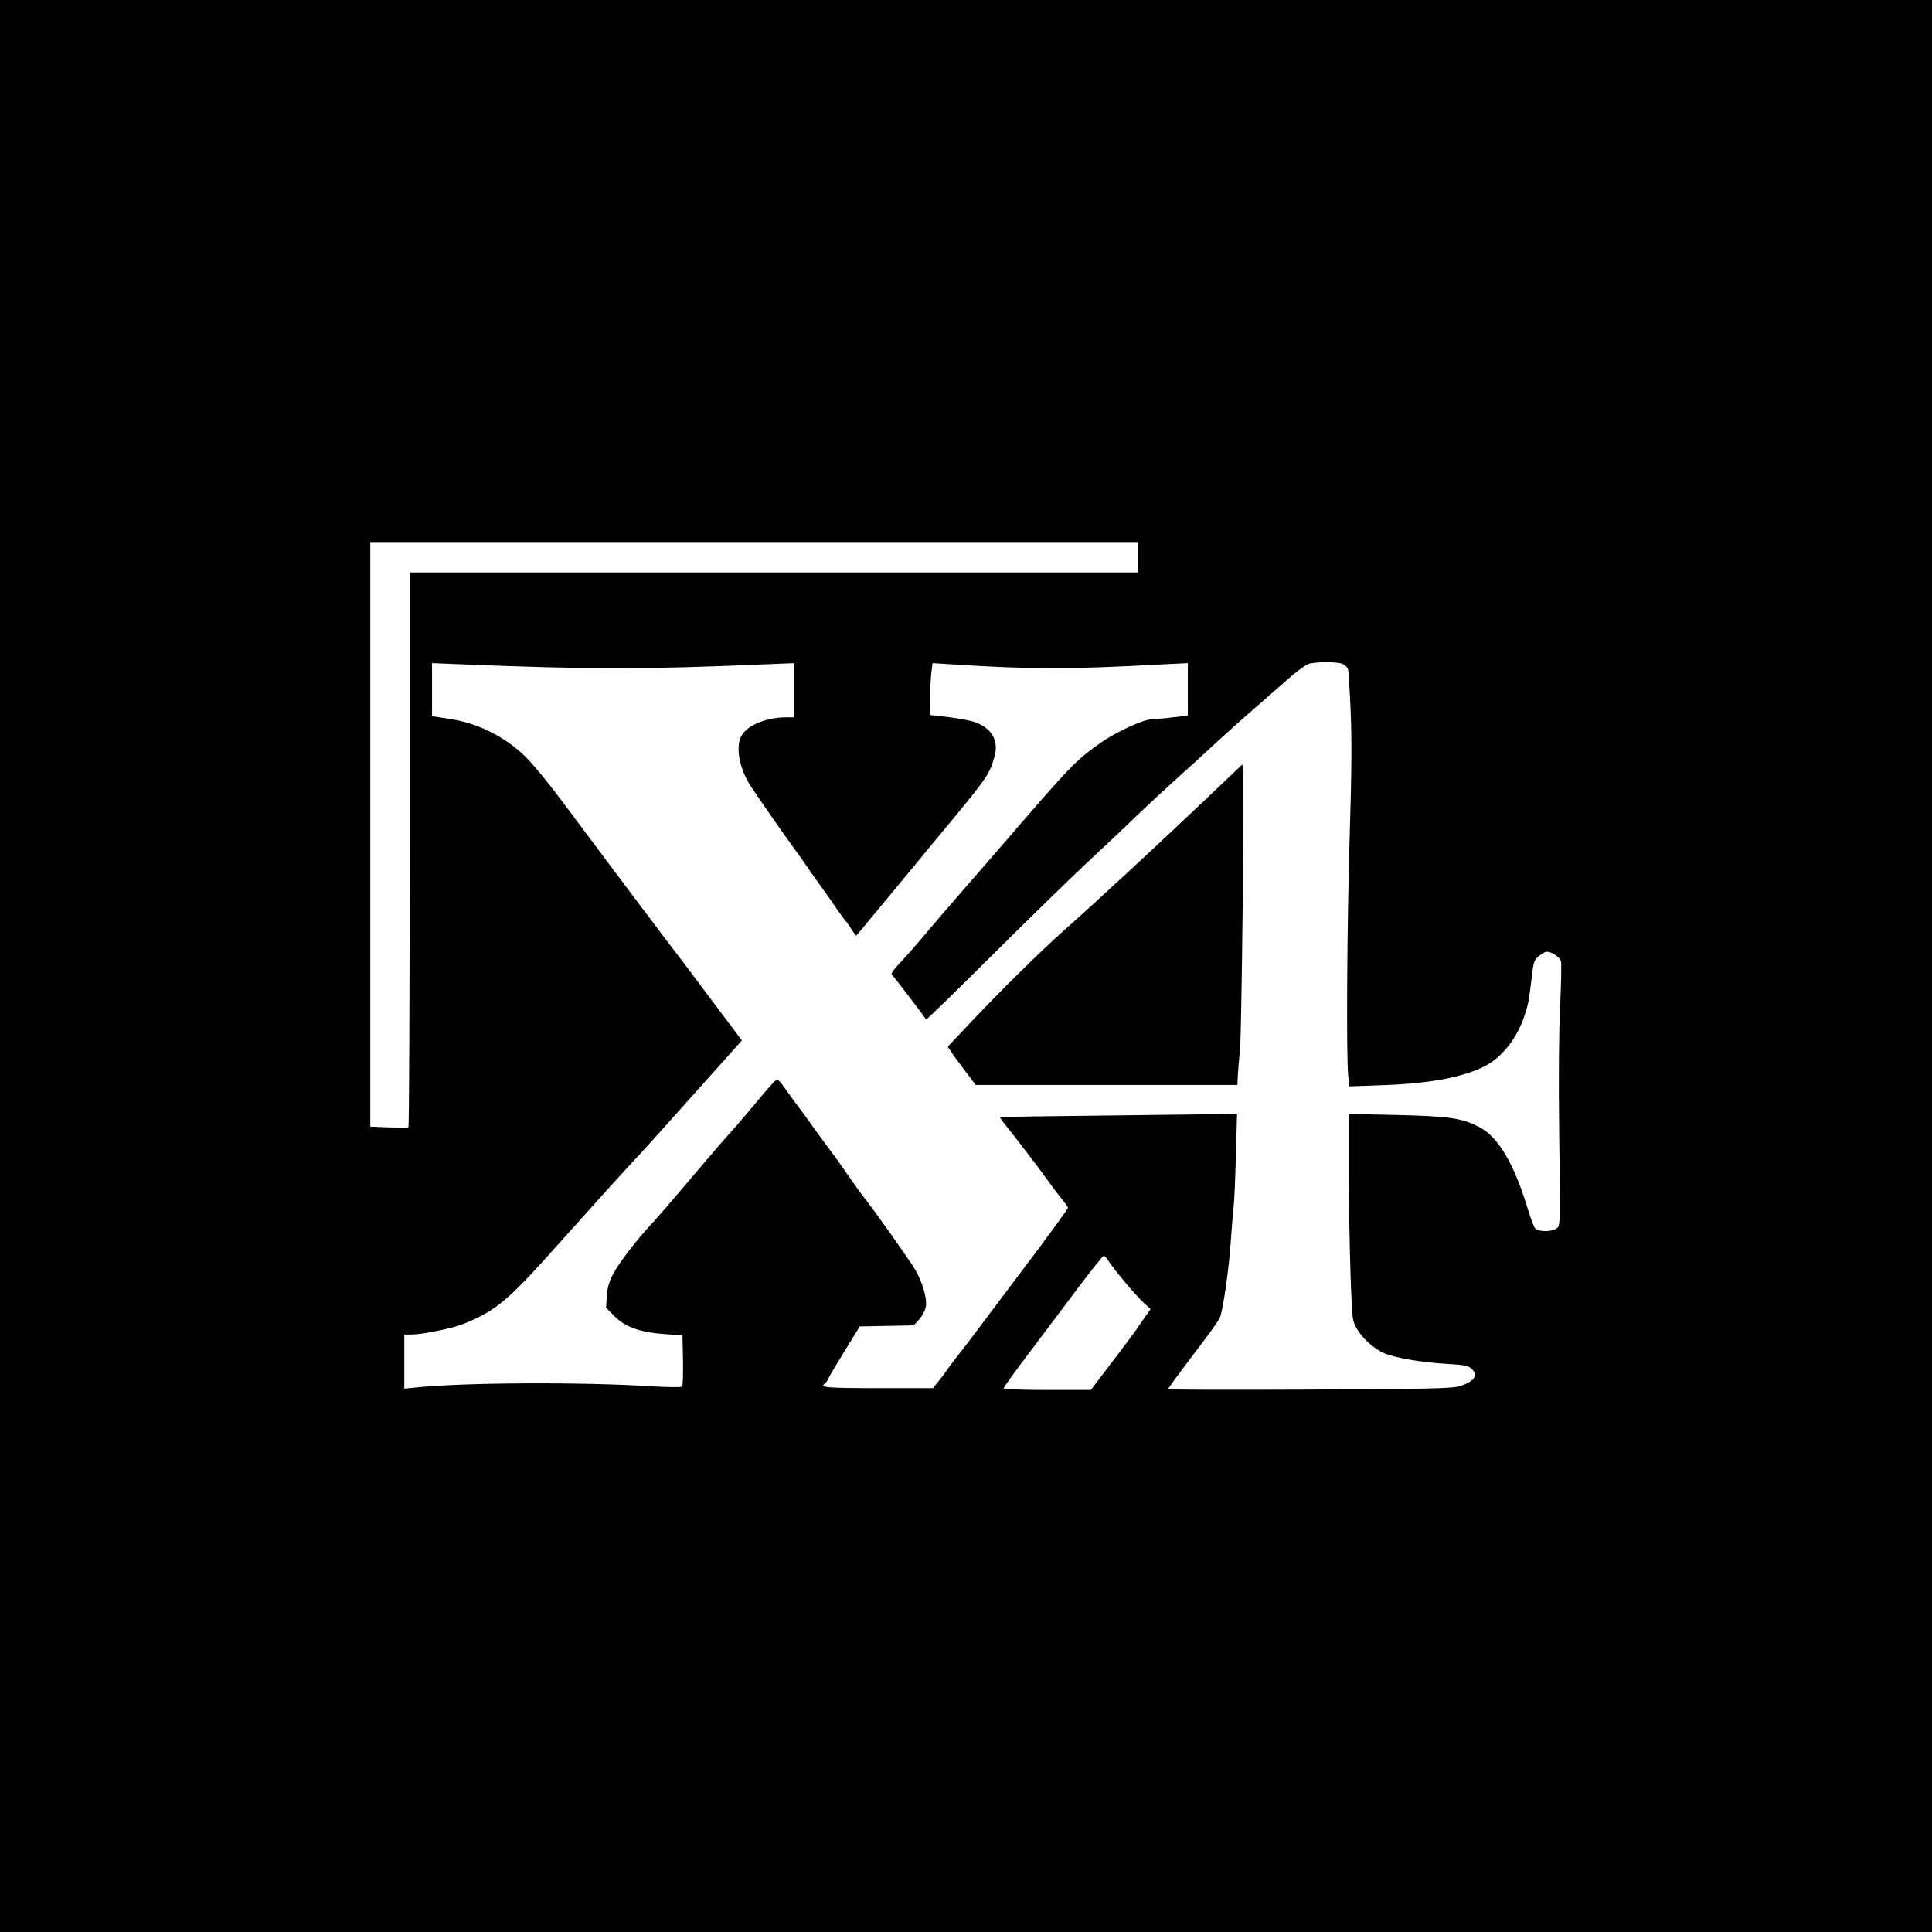 <?xml version="1.0" standalone="no"?>
<!DOCTYPE svg PUBLIC "-//W3C//DTD SVG 20010904//EN"
 "http://www.w3.org/TR/2001/REC-SVG-20010904/DTD/svg10.dtd">
<svg version="1.0" xmlns="http://www.w3.org/2000/svg"
 width="1080pt" height="1080pt" viewBox="0 0 1080 1080"
 preserveAspectRatio="xMidYMid meet">
<g transform="translate(0,1080) scale(0.1,-0.1)"
fill="#000000" stroke="none">
<path d="M0 5400 l0 -5400 5400 0 5400 0 0 5400 0 5400 -5400 0 -5400 0 0
-5400z m6360 2285 l0 -85 -2035 0 -2035 0 0 -1549 c0 -853 -3 -1551 -7 -1553
-5 -2 -54 -2 -110 0 l-103 4 0 1634 0 1634 2145 0 2145 0 0 -85z m1144 -596
c14 -7 28 -19 31 -27 3 -9 10 -114 15 -233 7 -159 6 -343 -5 -695 -15 -490
-20 -1256 -8 -1353 l6 -54 191 7 c257 9 445 44 568 107 95 49 180 158 221 284
20 61 24 84 39 208 10 89 13 100 40 122 16 14 36 25 44 25 29 0 74 -31 80 -55
3 -14 1 -127 -5 -253 -7 -147 -9 -401 -5 -722 7 -462 6 -497 -10 -513 -23 -23
-97 -26 -123 -5 -7 5 -26 55 -43 111 -78 257 -167 405 -275 459 -100 49 -165
58 -452 65 l-273 6 0 -354 c1 -328 13 -745 24 -796 14 -65 91 -149 170 -186
59 -27 214 -54 366 -62 86 -5 109 -10 126 -26 39 -36 17 -70 -60 -96 -46 -15
-130 -17 -843 -21 -436 -2 -793 -1 -793 2 0 6 41 62 188 256 52 67 97 133 102
146 18 46 51 282 60 424 6 80 13 168 16 195 4 28 9 155 13 284 l6 234 -660 -8
c-363 -4 -662 -8 -664 -10 -2 -2 11 -21 28 -42 49 -60 211 -272 250 -328 19
-27 50 -68 68 -89 18 -22 33 -44 33 -48 0 -5 -72 -104 -159 -221 -88 -117
-219 -291 -291 -387 -72 -96 -145 -193 -163 -214 -17 -22 -43 -56 -57 -76 -14
-20 -38 -53 -55 -73 l-30 -37 -307 0 c-285 0 -332 4 -297 25 5 4 14 17 19 28
5 12 47 83 93 157 l83 135 151 3 151 3 31 34 c16 19 33 50 36 69 9 43 -16 133
-57 205 -25 45 -244 354 -292 412 -7 9 -33 44 -57 79 -75 107 -104 148 -126
177 -12 15 -51 69 -87 118 -35 50 -76 106 -91 125 -14 19 -47 63 -71 98 -39
55 -47 62 -61 50 -9 -7 -59 -64 -111 -127 -52 -62 -113 -134 -137 -160 -23
-25 -76 -85 -116 -133 -41 -48 -121 -142 -179 -210 -57 -68 -123 -143 -146
-168 -84 -89 -185 -221 -216 -281 -24 -45 -33 -78 -36 -125 l-4 -64 48 -49
c61 -60 145 -90 284 -99 l95 -7 3 -139 c1 -77 -1 -143 -5 -147 -5 -5 -78 -4
-163 1 -395 25 -1065 22 -1332 -7 l-58 -6 0 152 0 151 45 0 c55 0 224 35 280
57 185 74 250 128 521 431 276 308 359 400 417 462 57 60 139 151 493 547
l131 147 -169 225 c-93 125 -174 233 -181 241 -19 23 -428 566 -467 620 -19
26 -46 62 -60 80 -14 18 -41 54 -60 80 -147 199 -239 312 -295 361 -117 104
-258 170 -411 192 l-89 13 0 149 0 148 150 -6 c741 -30 1032 -30 1727 0 l148
6 0 -151 0 -152 -45 0 c-109 0 -215 -43 -249 -101 -37 -62 -13 -189 54 -289
27 -41 59 -87 155 -225 19 -27 53 -75 75 -105 22 -30 60 -84 85 -120 25 -36
63 -90 85 -120 22 -30 57 -80 77 -110 21 -30 43 -61 49 -67 7 -7 22 -28 34
-48 12 -19 23 -35 25 -35 2 0 29 30 59 68 31 37 87 105 126 152 39 47 115 138
168 203 53 65 126 153 162 196 219 265 233 285 260 384 24 88 -17 157 -110
190 -25 9 -91 21 -147 28 l-103 12 0 97 c0 54 3 119 7 145 l6 48 96 -6 c469
-30 652 -30 1209 0 l122 6 0 -146 0 -146 -32 -5 c-36 -5 -154 -18 -178 -18
-43 -2 -203 -76 -278 -131 -146 -104 -157 -116 -584 -611 -48 -55 -133 -153
-188 -216 -55 -63 -146 -169 -202 -235 -55 -66 -124 -144 -152 -173 -30 -31
-47 -56 -41 -60 7 -5 166 -212 192 -251 2 -3 166 157 366 356 199 198 439 432
532 519 94 87 220 206 280 265 61 58 160 150 220 204 61 54 157 142 215 196
58 53 148 135 201 180 53 46 143 125 199 174 65 58 113 92 133 96 55 11 155 9
181 -2z m-1309 -3336 c36 -54 157 -199 197 -234 l40 -37 -48 -68 c-52 -76 -68
-97 -198 -268 l-88 -116 -244 0 c-138 0 -244 4 -244 9 0 5 64 94 142 197 78
104 202 269 276 367 73 97 137 177 142 177 4 0 16 -12 25 -27z"/>
<path d="M6720 6313 c-256 -243 -597 -559 -769 -711 -141 -126 -348 -330 -523
-515 l-130 -138 18 -27 c9 -15 44 -63 78 -107 l60 -80 731 0 732 0 2 45 c1 25
7 97 13 160 9 106 24 1453 16 1546 l-3 41 -225 -214z"/>
</g>
</svg>
